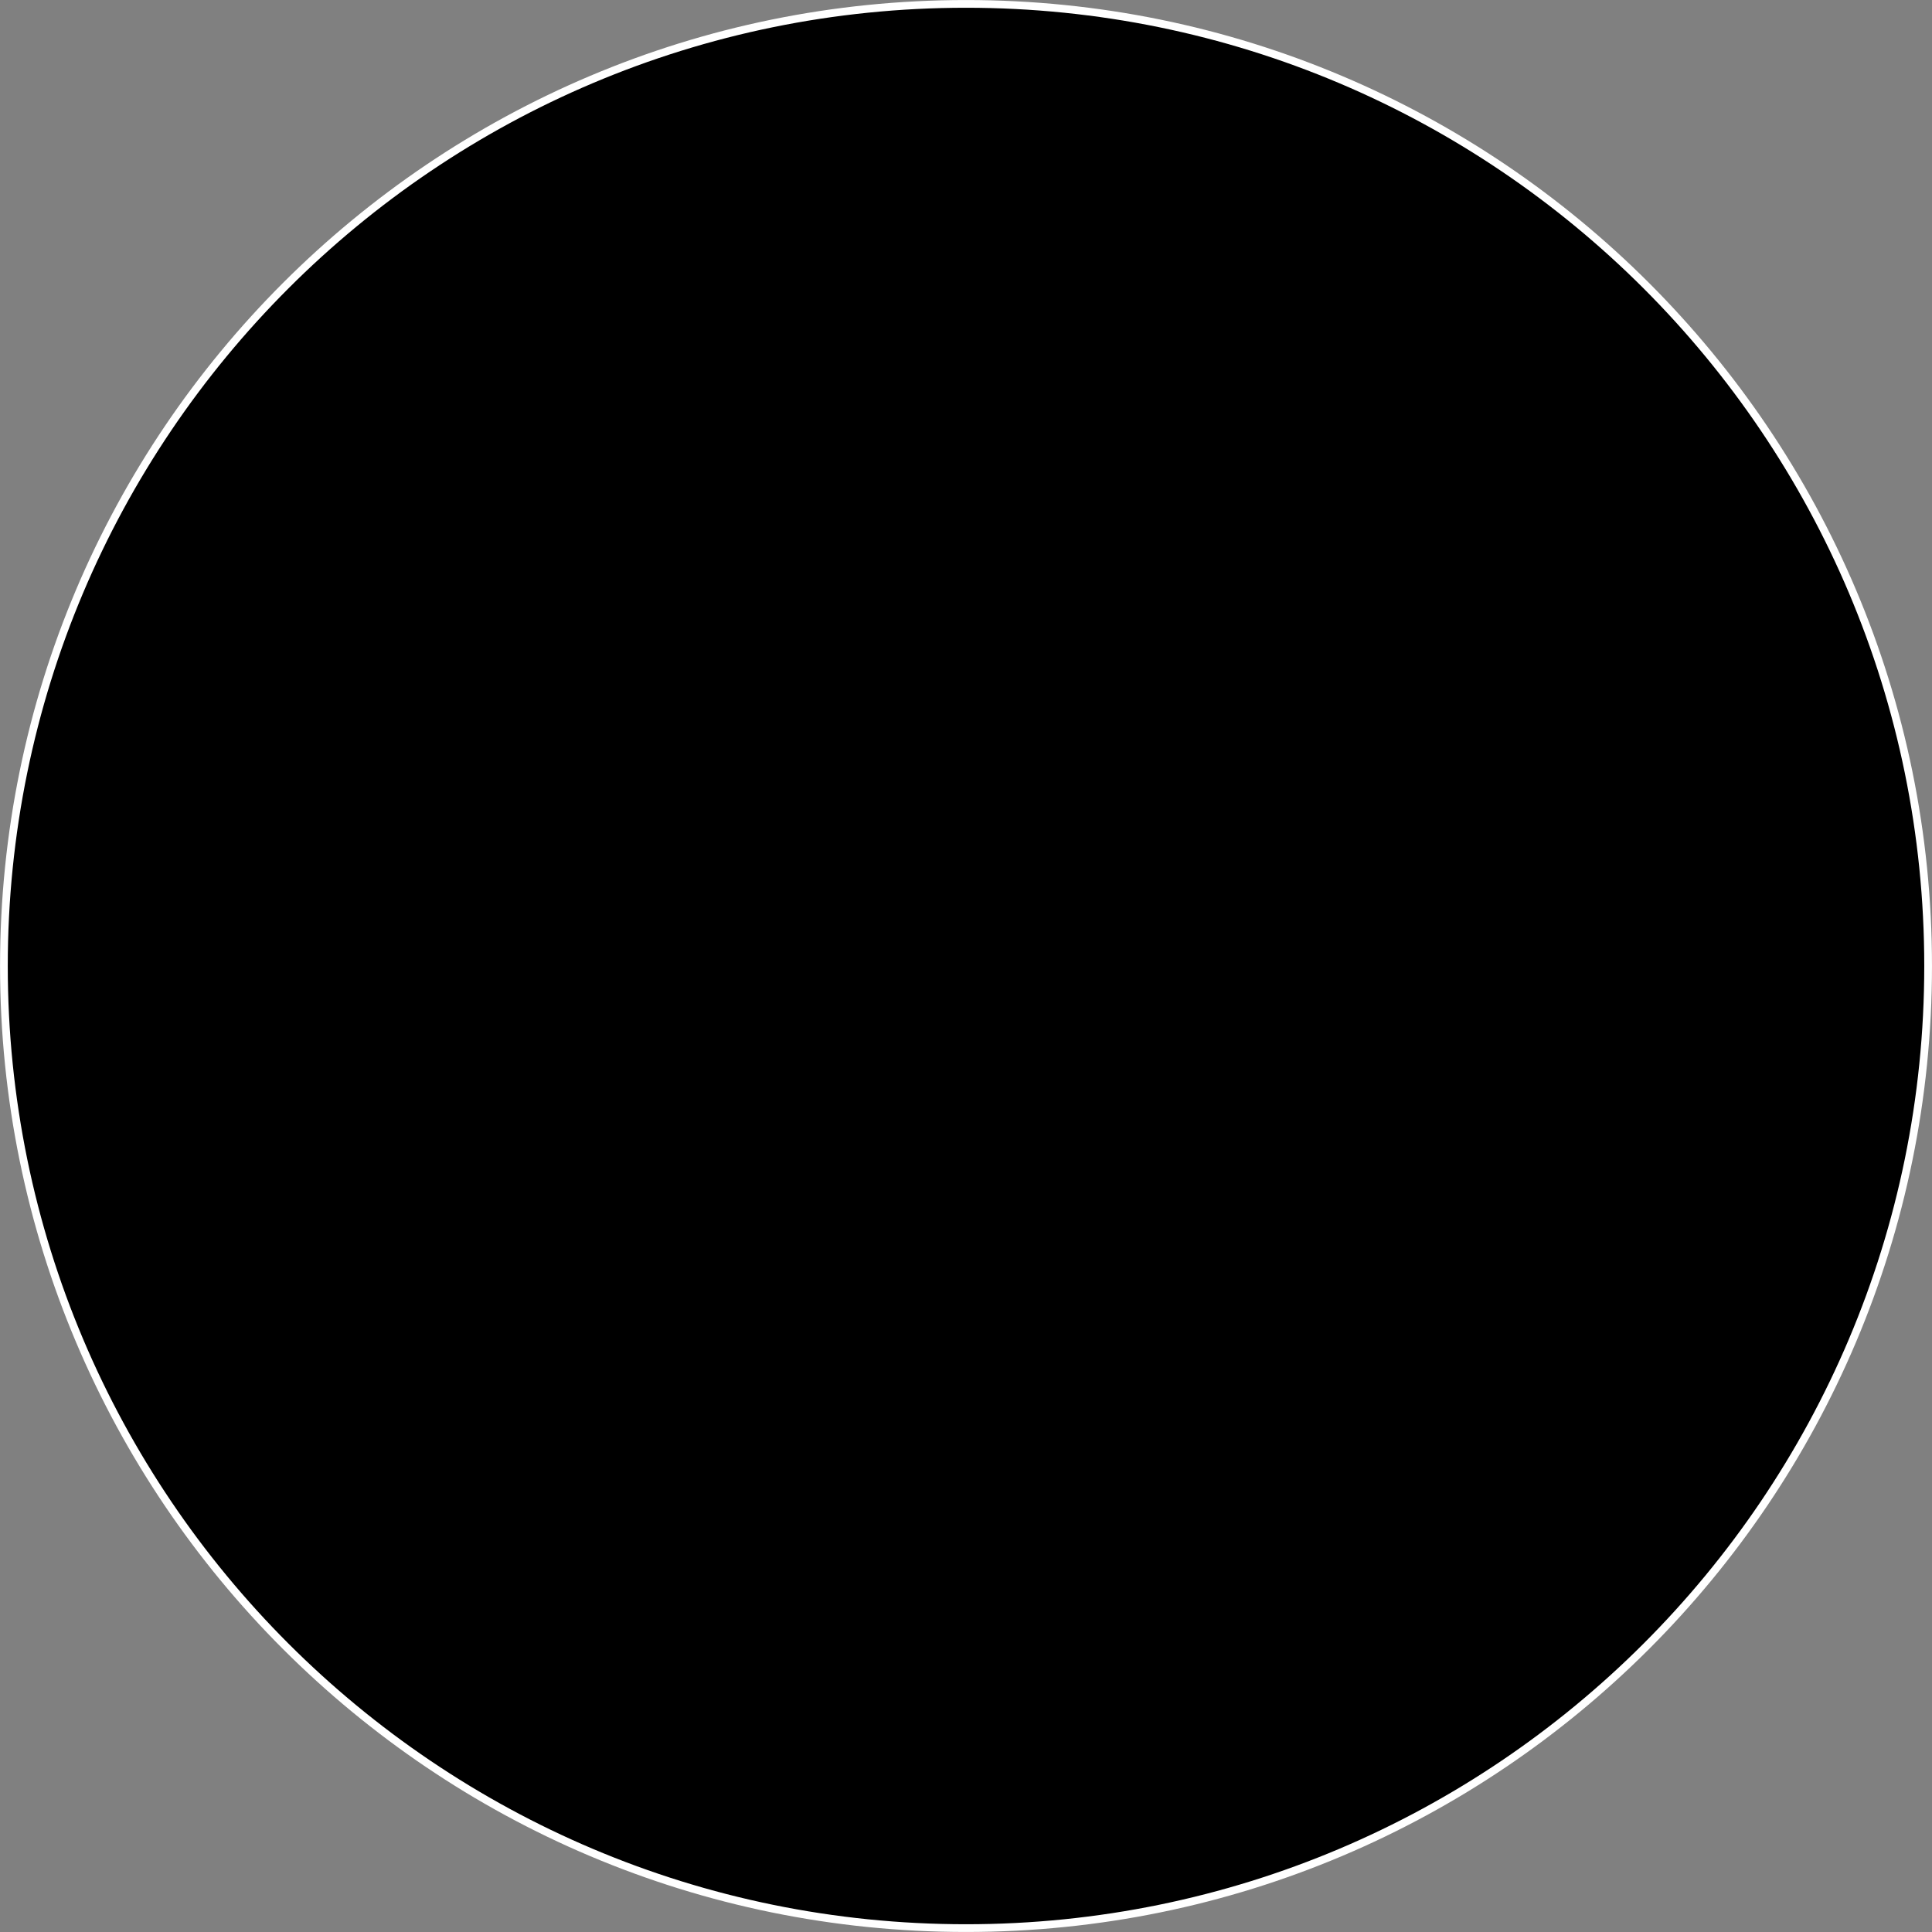 <svg width="150" height="150" viewBox="0 0 150 150" fill="none" xmlns="http://www.w3.org/2000/svg">
<rect x="0" y="0" width="150" height="150" fill="#808080" stroke="none"/>
<path d="M75.001 149.698C116.255 149.698 149.699 116.254 149.699 75C149.699 33.745 116.255 0.302 75.001 0.302C33.746 0.302 0.303 33.745 0.303 75C0.303 116.254 33.746 149.698 75.001 149.698Z" fill="black" stroke="white" stroke-width="0.6"/>
</svg>
